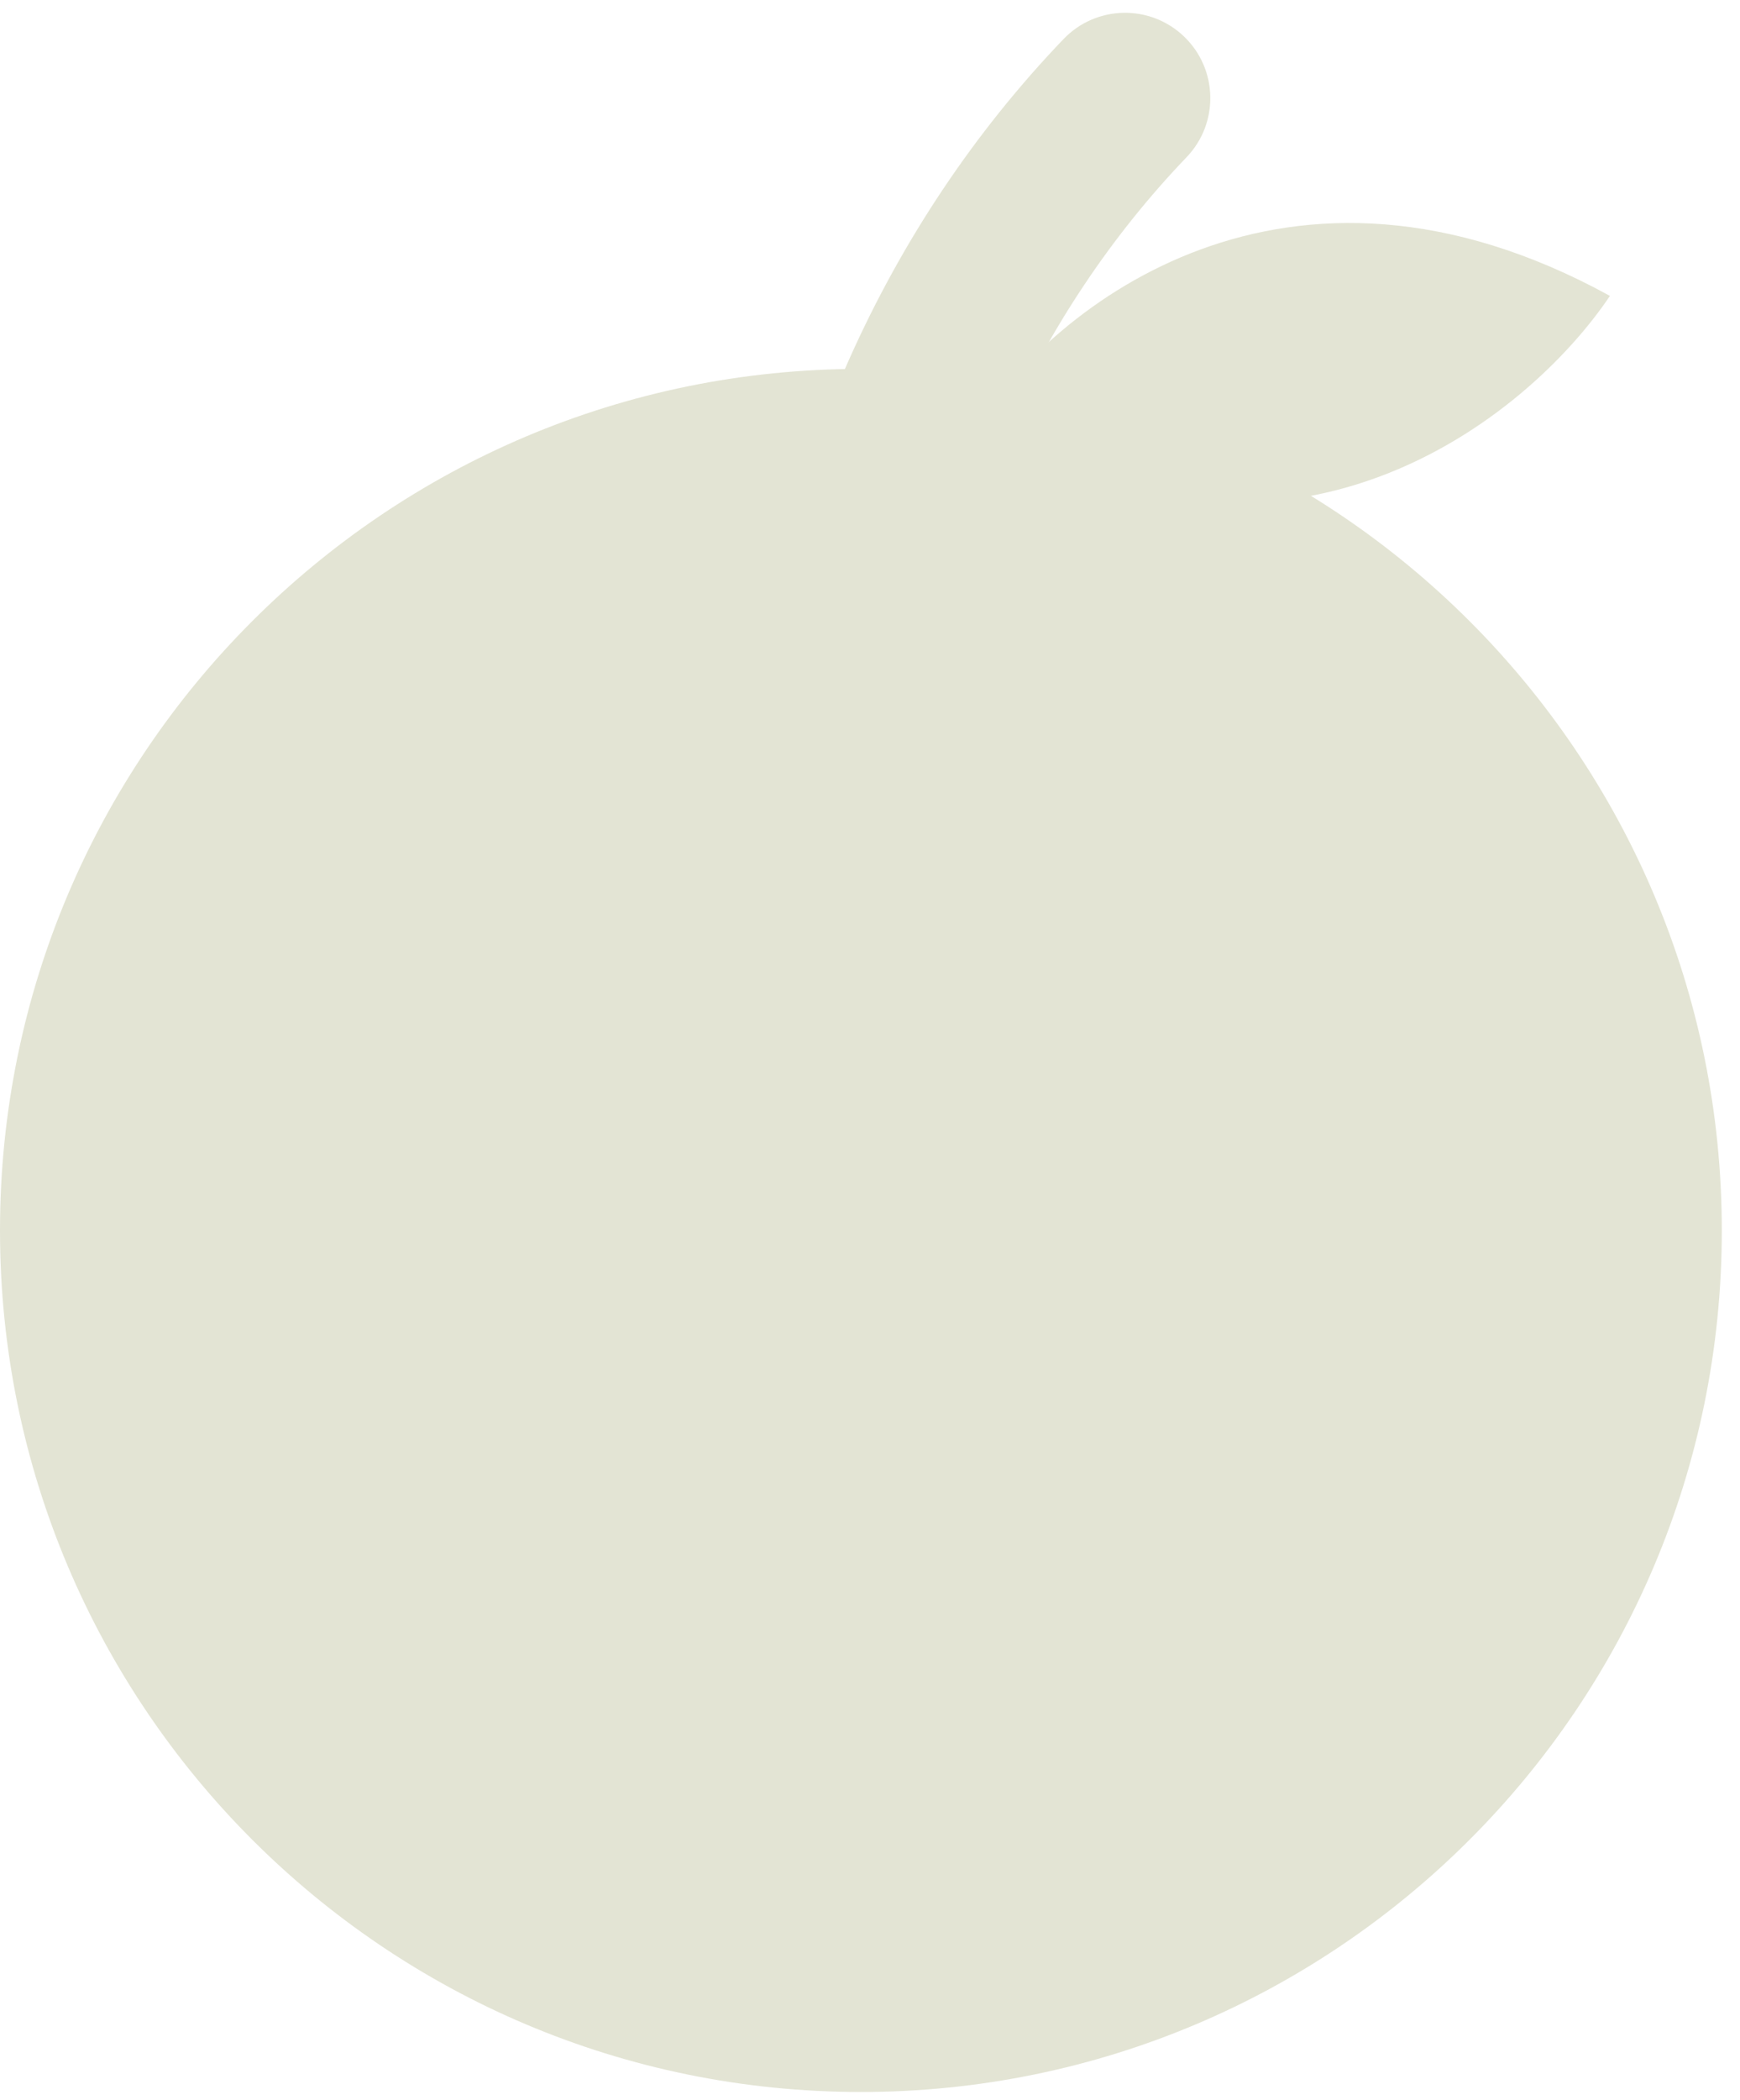 <?xml version="1.0" encoding="UTF-8"?>
<svg xmlns="http://www.w3.org/2000/svg" width="68" height="82" viewBox="0 0 68 82" fill="none">
  <path d="M62.917 11.555C59.728 16.302 50.318 23.955 38.194 16.591C41.149 12.013 50.231 4.597 62.917 11.555Z" fill="#E3E4D4"></path>
  <path d="M67.289 48.05C67.289 66.632 52.226 81.695 33.645 81.695C15.063 81.695 0 66.632 0 48.05C0 29.469 15.063 14.406 33.645 14.406C52.226 14.406 67.289 29.469 67.289 48.05Z" fill="#E3E4D4"></path>
  <path fill-rule="evenodd" clip-rule="evenodd" d="M46.274 1.427C47.602 2.701 47.646 4.811 46.372 6.139C40.451 12.312 36.848 20.52 36.051 29.018C35.88 30.85 34.255 32.196 32.423 32.024C30.591 31.852 29.245 30.228 29.416 28.396C30.346 18.475 34.549 8.838 41.563 1.526C42.837 0.197 44.946 0.154 46.274 1.427Z" fill="#E3E4D4"></path>
</svg>
